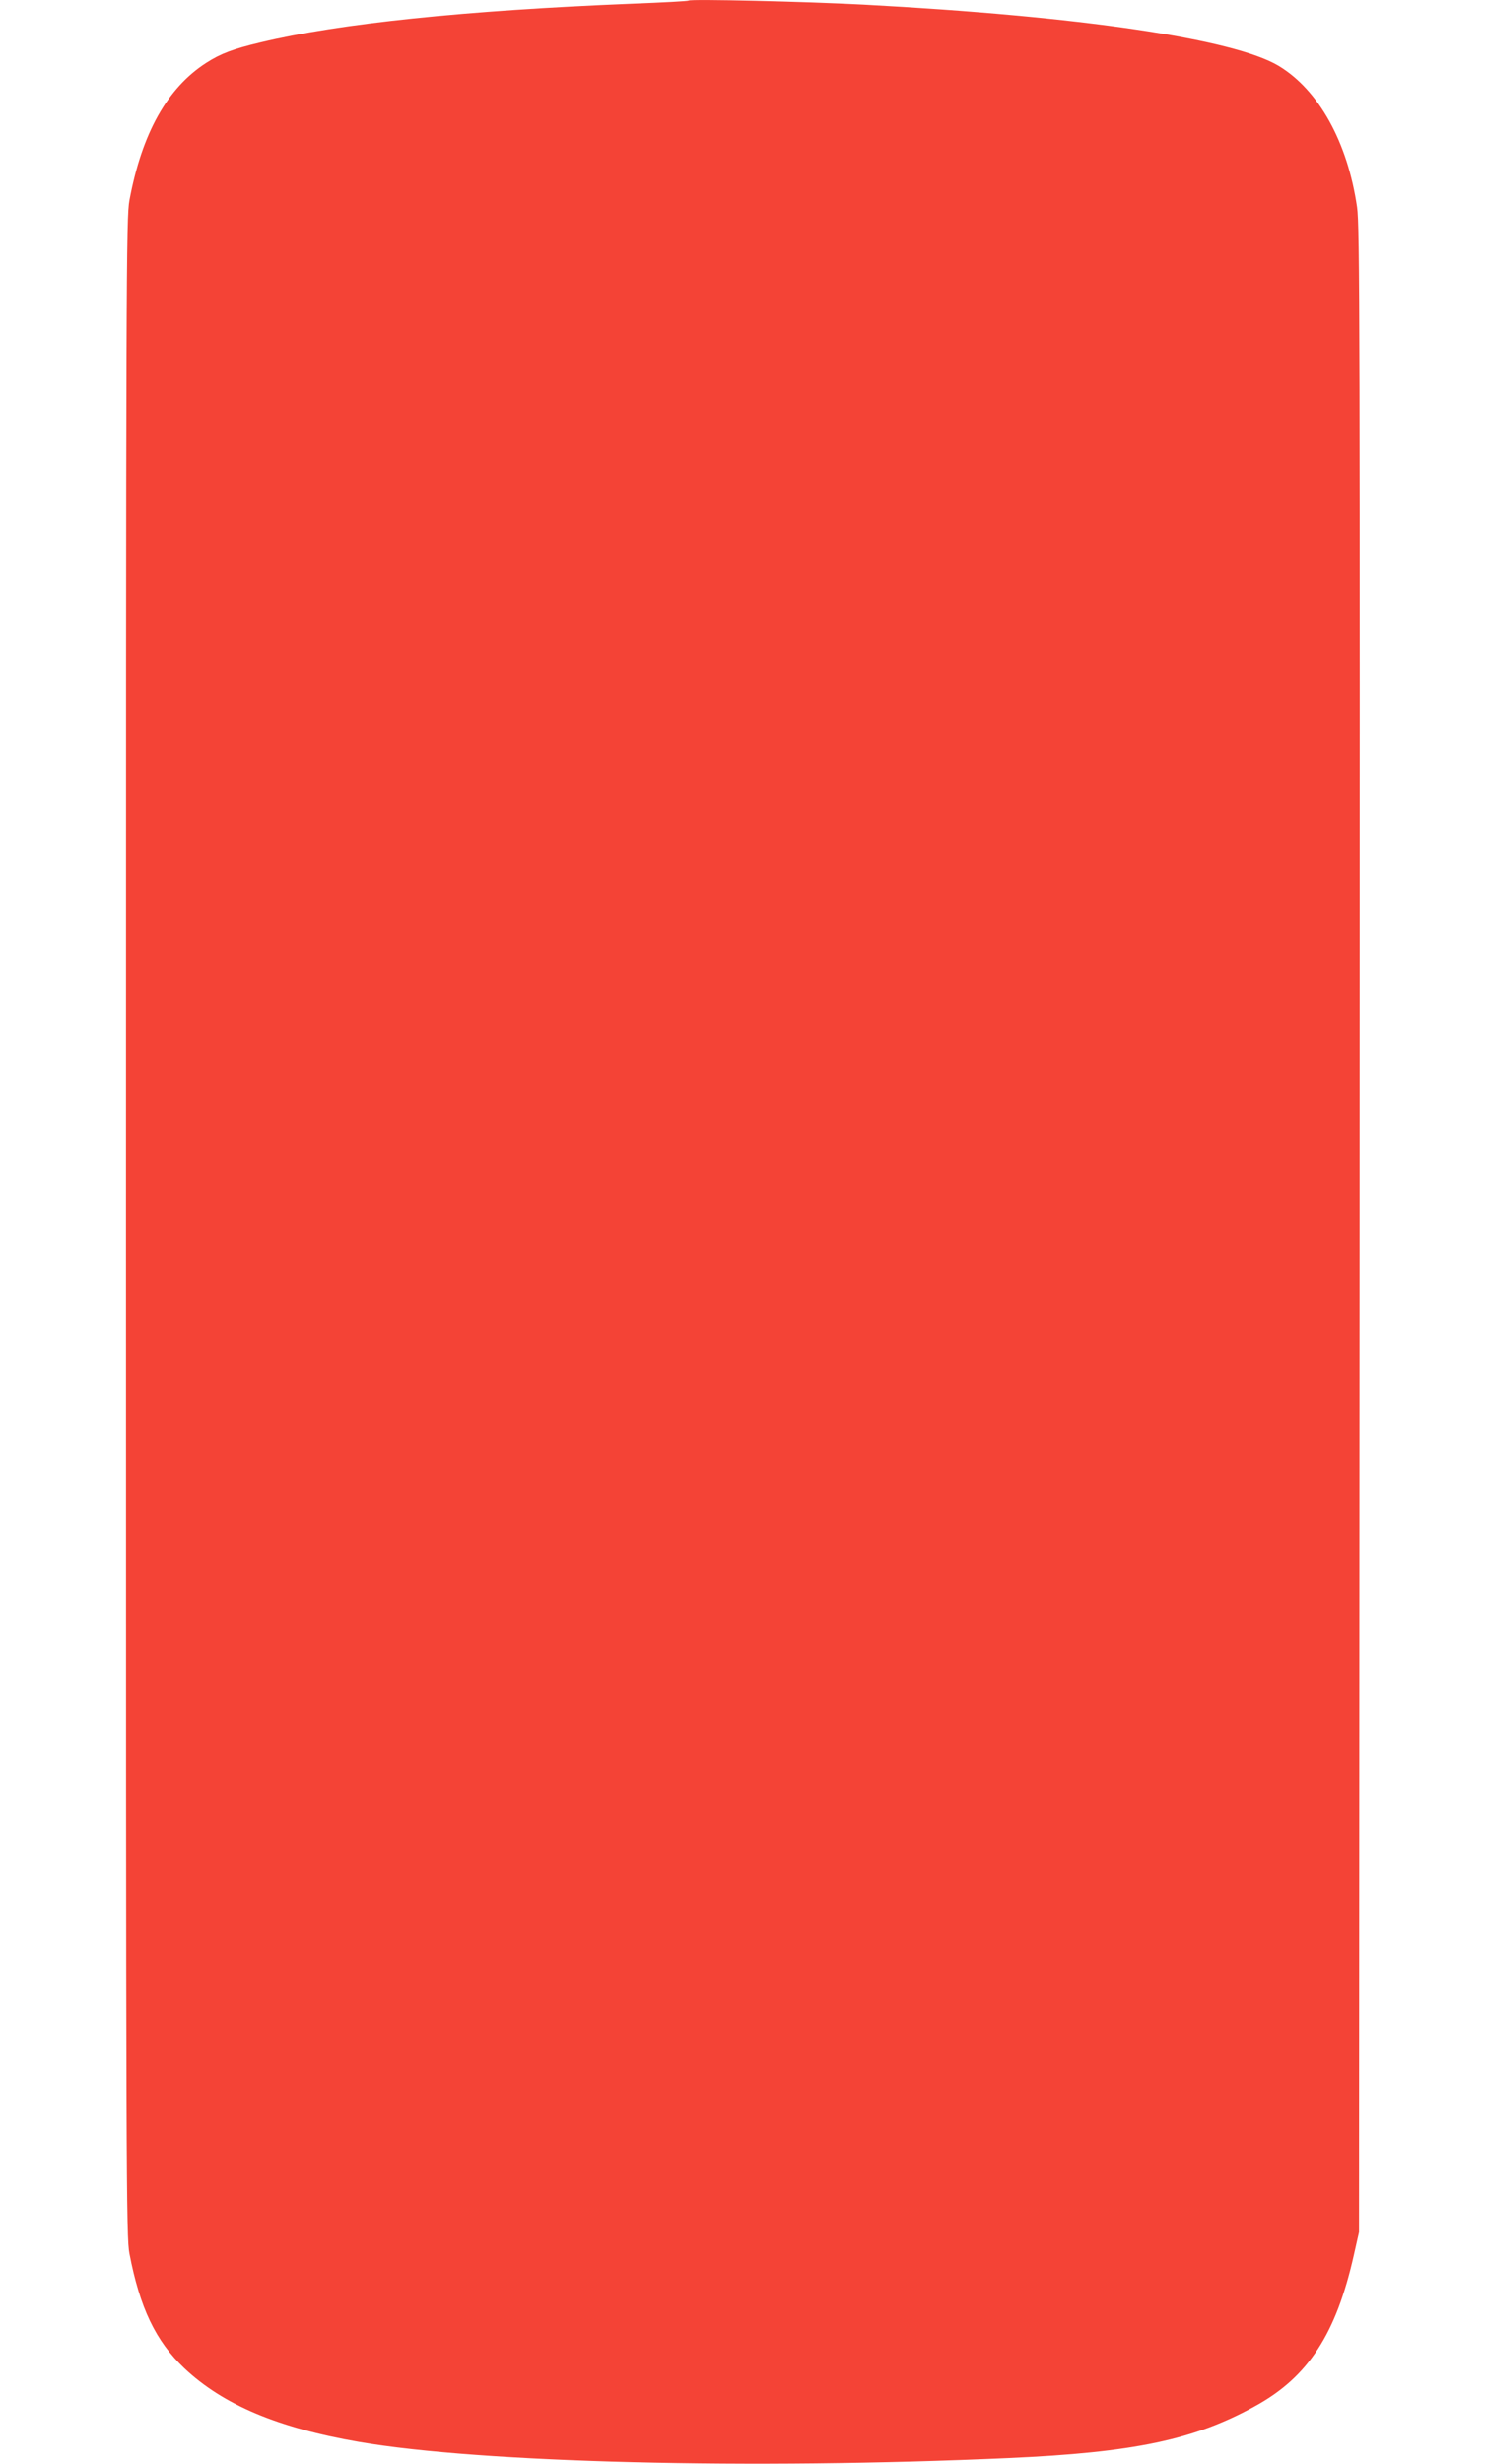 <?xml version="1.0" standalone="no"?>
<!DOCTYPE svg PUBLIC "-//W3C//DTD SVG 20010904//EN"
 "http://www.w3.org/TR/2001/REC-SVG-20010904/DTD/svg10.dtd">
<svg version="1.0" xmlns="http://www.w3.org/2000/svg"
 width="772pt" height="1280pt" viewBox="0 0 772 1280"
 preserveAspectRatio="xMidYMid meet">
<g transform="translate(0,1280) scale(0.1,-0.1)"
fill="#f44336" stroke="none">
<path d="M3580 12797 c-3 -3 -133 -10 -290 -16 -871 -35 -1526 -103 -1935
-201 -143 -34 -207 -58 -282 -106 -203 -130 -335 -366 -400 -714 -17 -90 -18
-362 -18 -5335 0 -4981 1 -5245 18 -5332 54 -282 137 -455 285 -595 203 -191
486 -310 909 -383 632 -109 2037 -144 3378 -84 650 29 965 95 1282 271 274
151 419 374 511 783 l27 120 3 5205 c2 4674 1 5216 -13 5313 -49 339 -200 610
-408 735 -234 140 -1031 258 -2157 318 -302 16 -901 30 -910 21z"/>
</g>
</svg>
